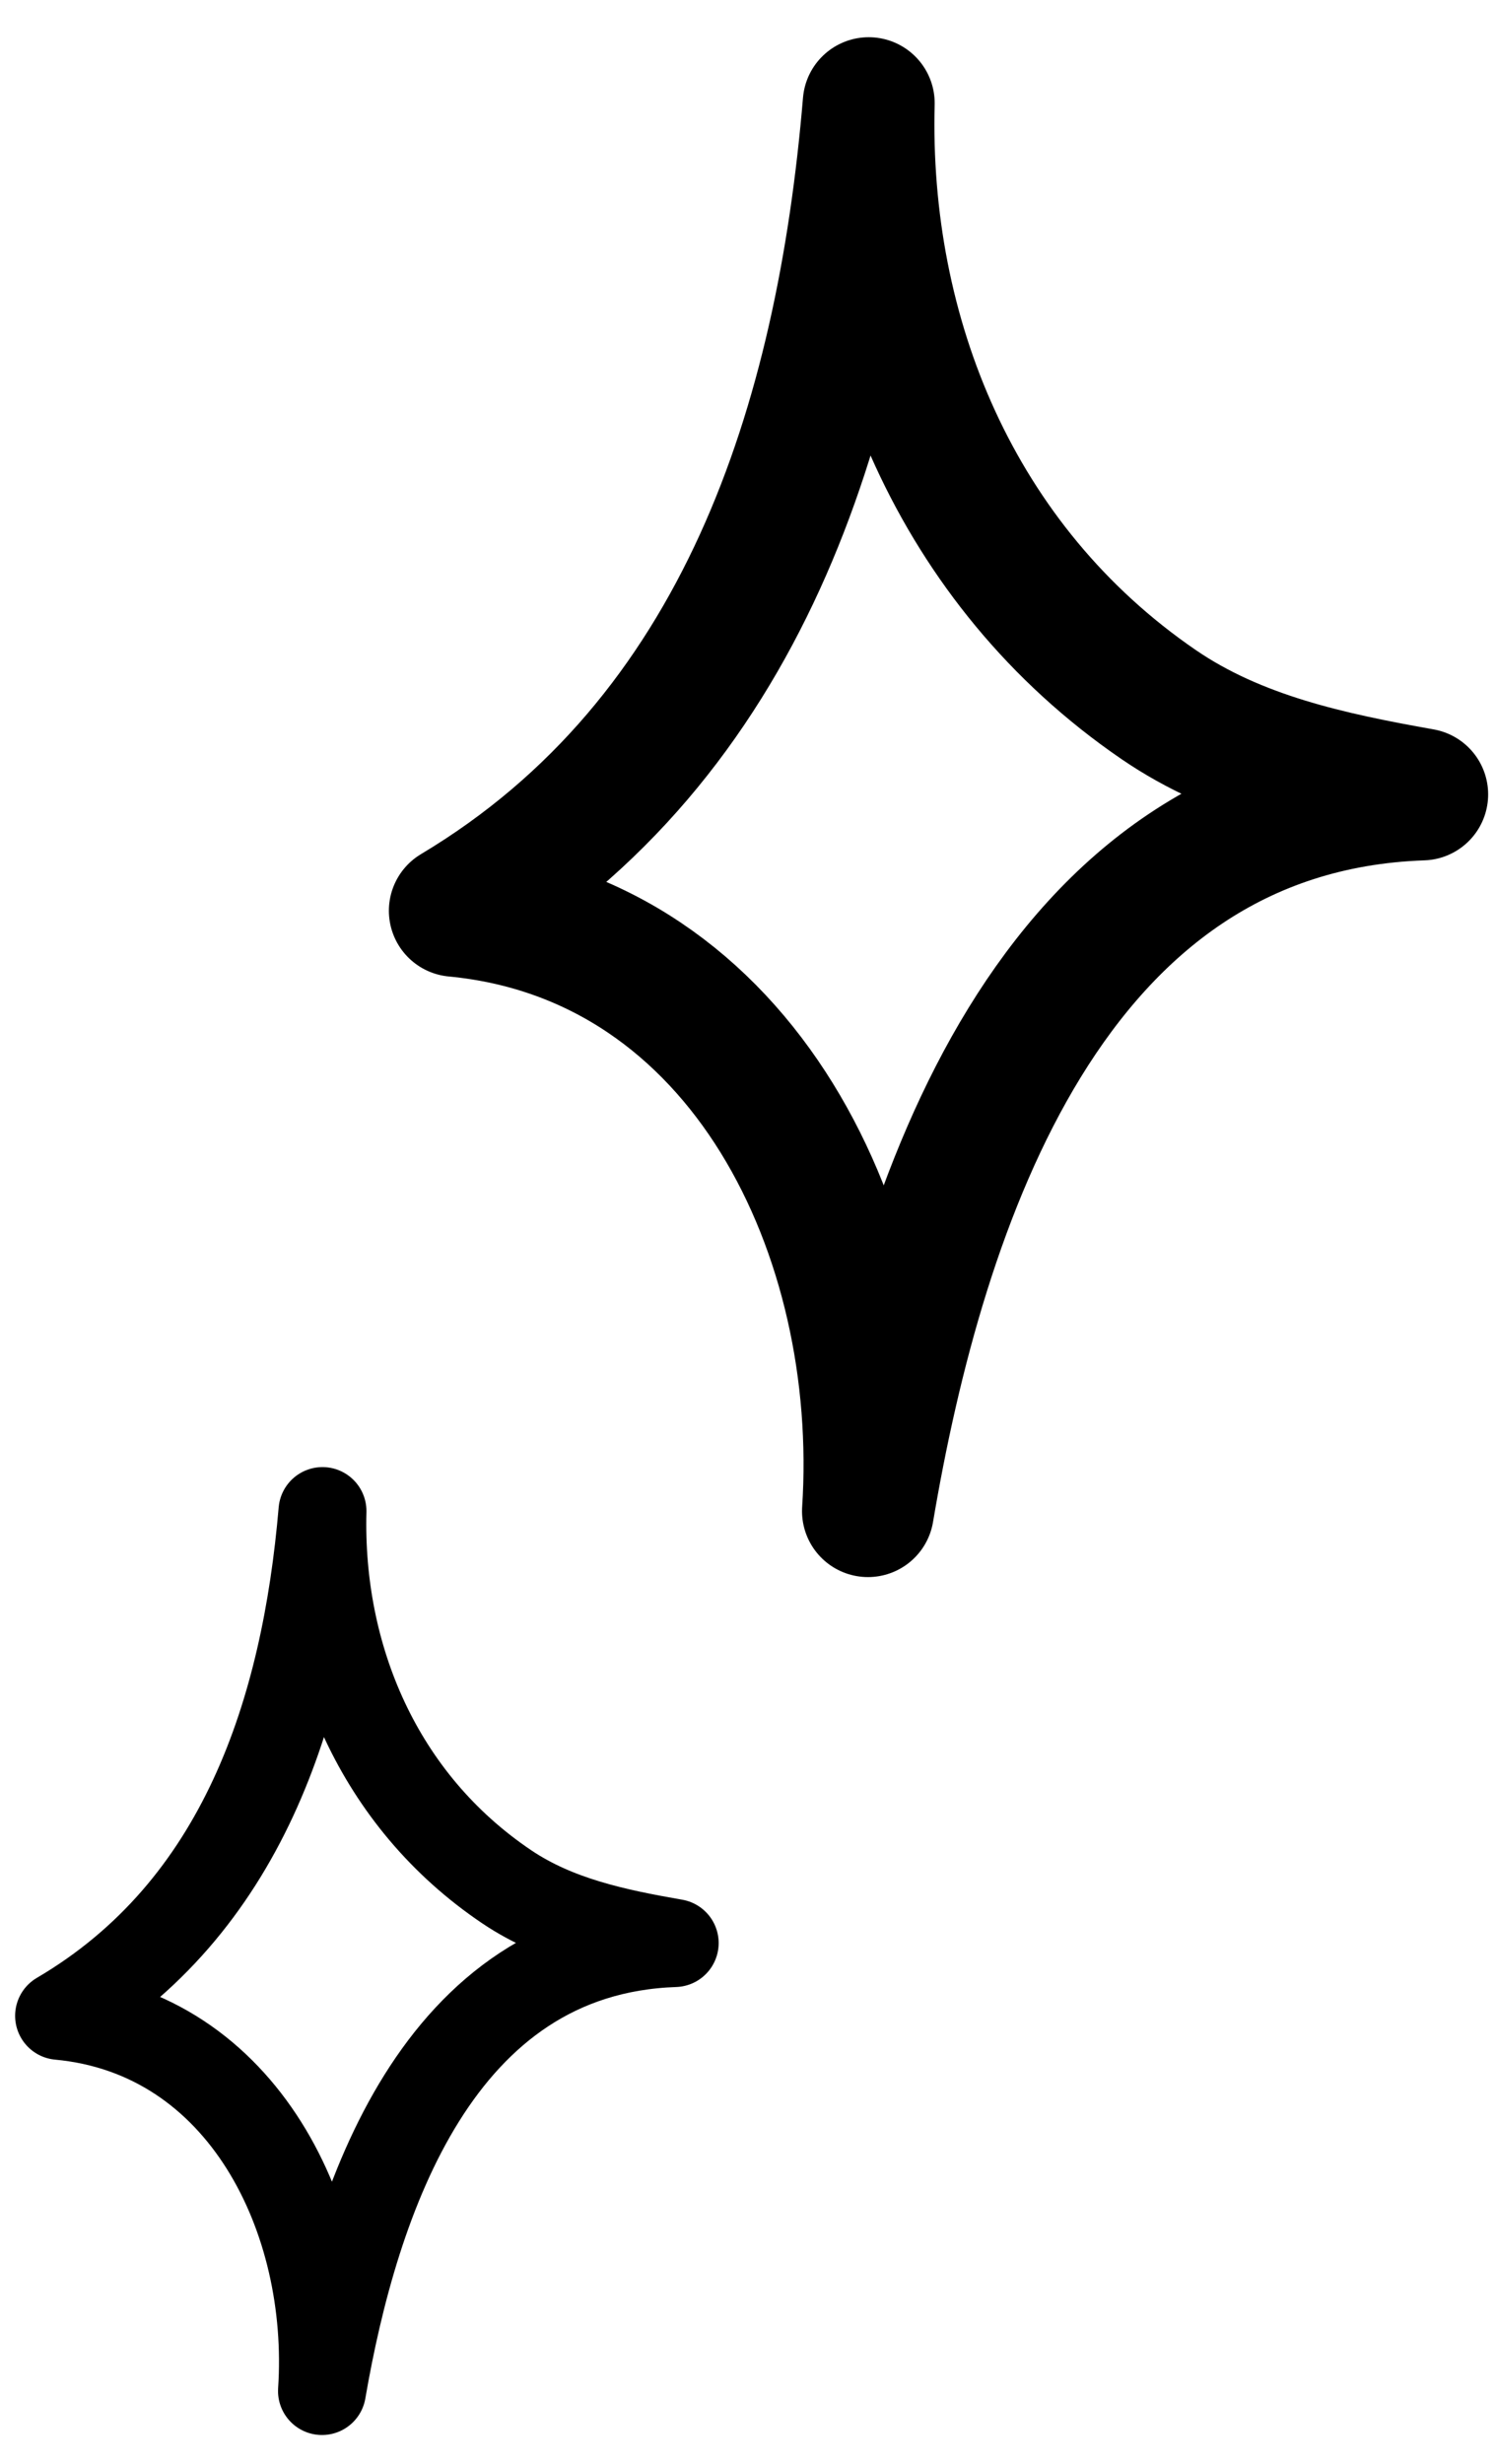 <svg xmlns="http://www.w3.org/2000/svg" width="34" height="56" viewBox="0 0 34 56" fill="none"><path fill-rule="evenodd" clip-rule="evenodd" d="M19.757 2.346C19.62 7.604 21.727 12.848 26.348 16.013C28.137 17.238 30.256 17.685 32.344 18.056C23.864 18.351 20.92 27.366 19.74 34.346C20.149 28.086 16.928 21.325 10.344 20.701C16.898 16.785 19.147 9.598 19.757 2.346Z" stroke="black" stroke-width="3" stroke-miterlimit="1.5" stroke-linecap="round" stroke-linejoin="round"></path><path fill-rule="evenodd" clip-rule="evenodd" d="M7.334 34.346C7.247 37.632 8.588 40.91 11.528 42.888C12.667 43.654 14.015 43.933 15.344 44.164C9.947 44.349 8.074 49.984 7.323 54.346C7.584 50.434 5.534 46.208 1.344 45.818C5.515 43.37 6.946 38.878 7.334 34.346Z" stroke="black" stroke-width="2" stroke-miterlimit="1.5" stroke-linecap="round" stroke-linejoin="round"></path></svg>